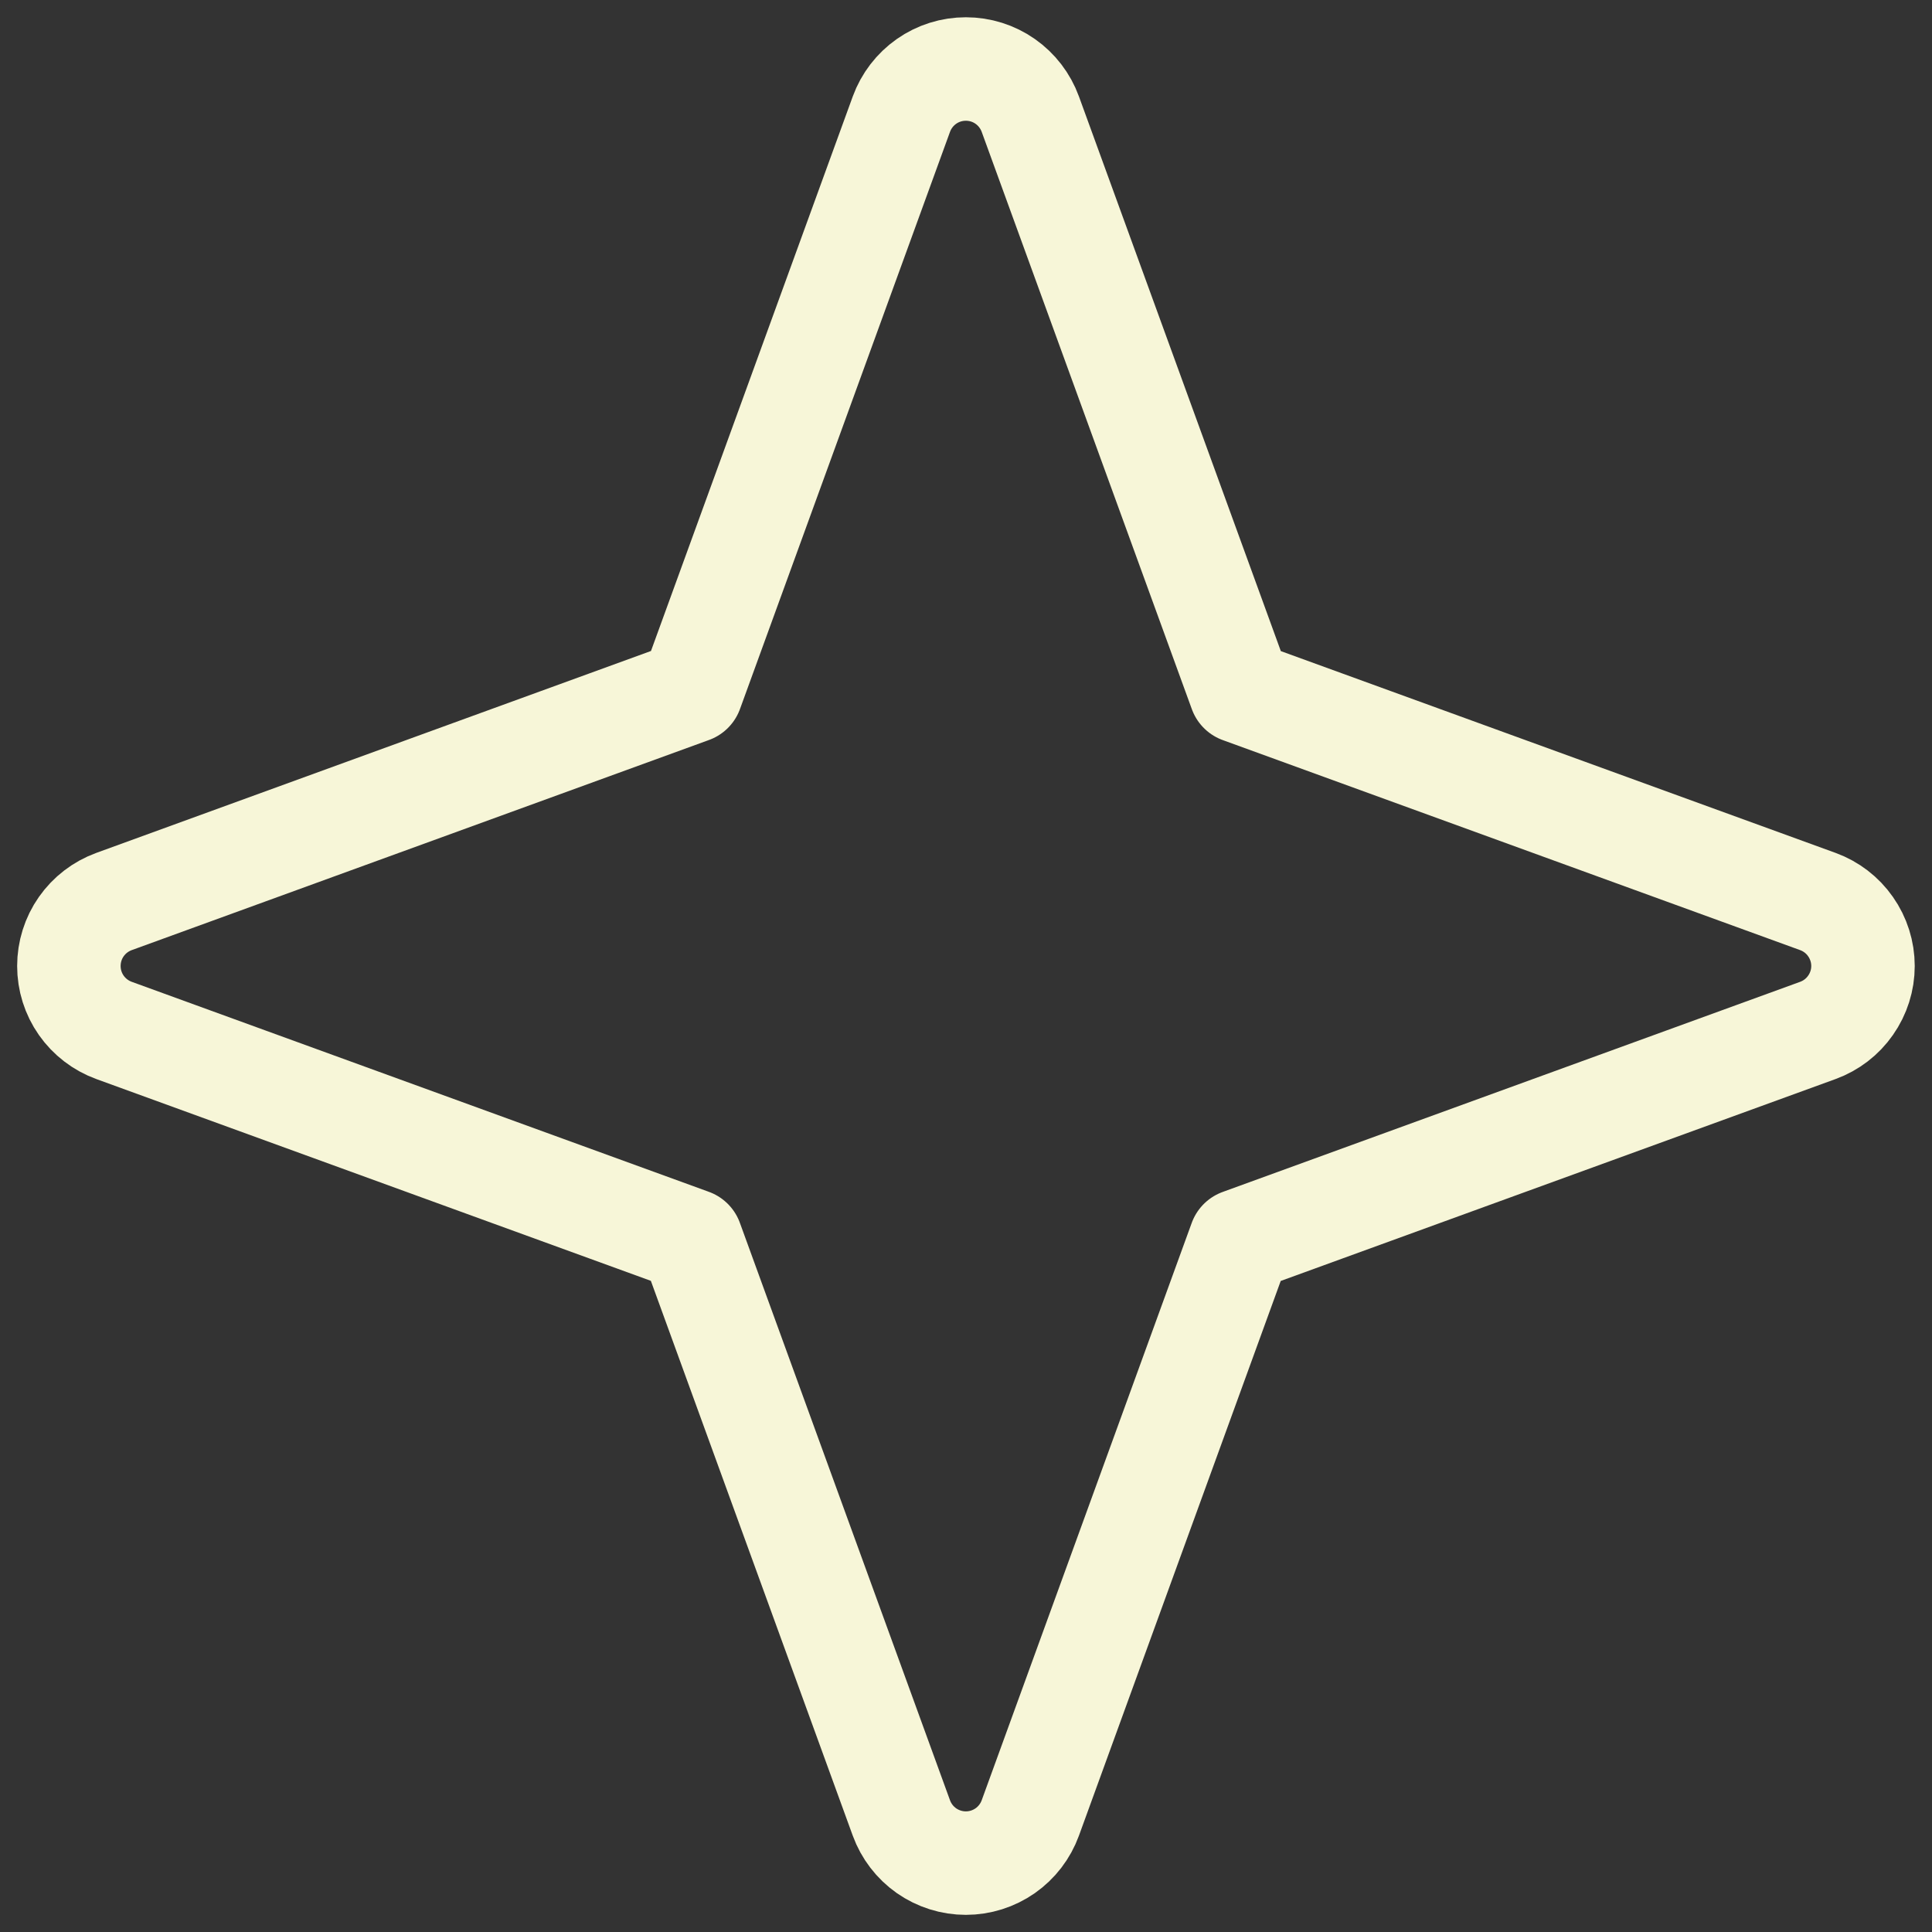 <svg width="32" height="32" viewBox="0 0 32 32" fill="none" xmlns="http://www.w3.org/2000/svg">
<rect x="0" y="0" width="32" height="32" fill="#333333" stroke="none"/>
<g clip-path="url(#clip0_101_8)">
<path d="M1.888 14.932L11.451 11.451L14.93 1.89C15.01 1.671 15.155 1.482 15.346 1.348C15.537 1.214 15.764 1.143 15.998 1.143C16.231 1.143 16.458 1.214 16.649 1.348C16.84 1.482 16.985 1.671 17.065 1.89L20.546 11.453L30.11 14.932C30.329 15.012 30.518 15.157 30.651 15.348C30.785 15.539 30.857 15.767 30.857 16C30.857 16.233 30.785 16.46 30.651 16.651C30.518 16.842 30.329 16.987 30.11 17.067L20.544 20.548L17.065 30.112C16.985 30.331 16.84 30.52 16.649 30.654C16.458 30.787 16.231 30.859 15.998 30.859C15.764 30.859 15.537 30.787 15.346 30.654C15.155 30.52 15.01 30.331 14.93 30.112L11.449 20.546L1.888 17.067C1.669 16.987 1.48 16.842 1.346 16.651C1.212 16.46 1.141 16.233 1.141 16C1.141 15.767 1.212 15.539 1.346 15.348C1.48 15.157 1.669 15.012 1.888 14.932Z" stroke="#F7F6D8" stroke-width="1.714" stroke-linecap="round" stroke-linejoin="round"/>
</g>
<defs>
<clipPath id="clip0_101_8">
<rect width="32" height="32" fill="white"/>
</clipPath>
</defs>
</svg>
